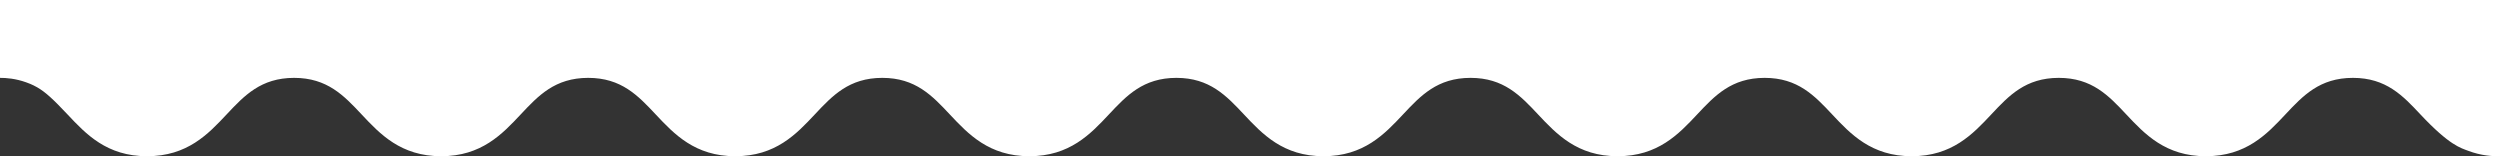 <svg xmlns="http://www.w3.org/2000/svg" id="Layer_1" data-name="Layer 1" viewBox="0 0 1920 120"><rect x="0" y="0" width="1920" height="120" fill="#333333" stroke="none"/><path d="M1920,119.99c-5.69,.09-14.61-.43-24.43-4.18-5.65-2.16-14.25-4.03-36.65-27.9-13.56-14.45-26.37-28.11-51.88-28.11s-38.31,13.65-51.88,28.1c-14.1,15.04-30.1,32.07-61.07,32.07s-46.97-17.04-61.08-32.07c-13.56-14.44-26.37-28.1-51.87-28.1s-38.32,13.65-51.87,28.1c-14.11,15.04-30.11,32.07-61.08,32.07s-46.96-17.04-61.06-32.07c-13.57-14.44-26.37-28.1-51.87-28.1s-38.31,13.65-51.87,28.1c-14.11,15.04-30.1,32.07-61.07,32.07s-46.96-17.04-61.07-32.07c-13.57-14.44-26.38-28.1-51.88-28.1s-38.31,13.65-51.87,28.1c-14.11,15.04-30.1,32.07-61.07,32.07s-46.96-17.04-61.07-32.07c-13.57-14.44-26.38-28.1-51.88-28.1s-38.31,13.65-51.87,28.1c-14.1,15.04-30.1,32.07-61.07,32.07s-46.96-17.04-61.07-32.07c-13.55-14.44-26.36-28.1-51.86-28.1s-38.31,13.65-51.86,28.1c-14.11,15.04-30.1,32.07-61.07,32.07s-46.96-17.05-61.07-32.07c-13.56-14.44-26.37-28.1-51.87-28.1s-38.31,13.65-51.86,28.1c-14.11,15.03-30.1,32.07-61.07,32.07s-46.96-17.04-61.06-32.07c-13.56-14.44-26.37-28.1-51.87-28.1s-38.3,13.65-51.86,28.1c-14.11,15.03-30.1,32.07-61.07,32.07s-46.96-17.05-61.07-32.07c-11-11.7-17-17.23-23.3-20.84-3.89-2.23-7.31-3.42-8.49-3.84-8.13-2.91-15.33-3.44-20.09-3.42V0H1920V119.99Z" fill="#fff"></path></svg>